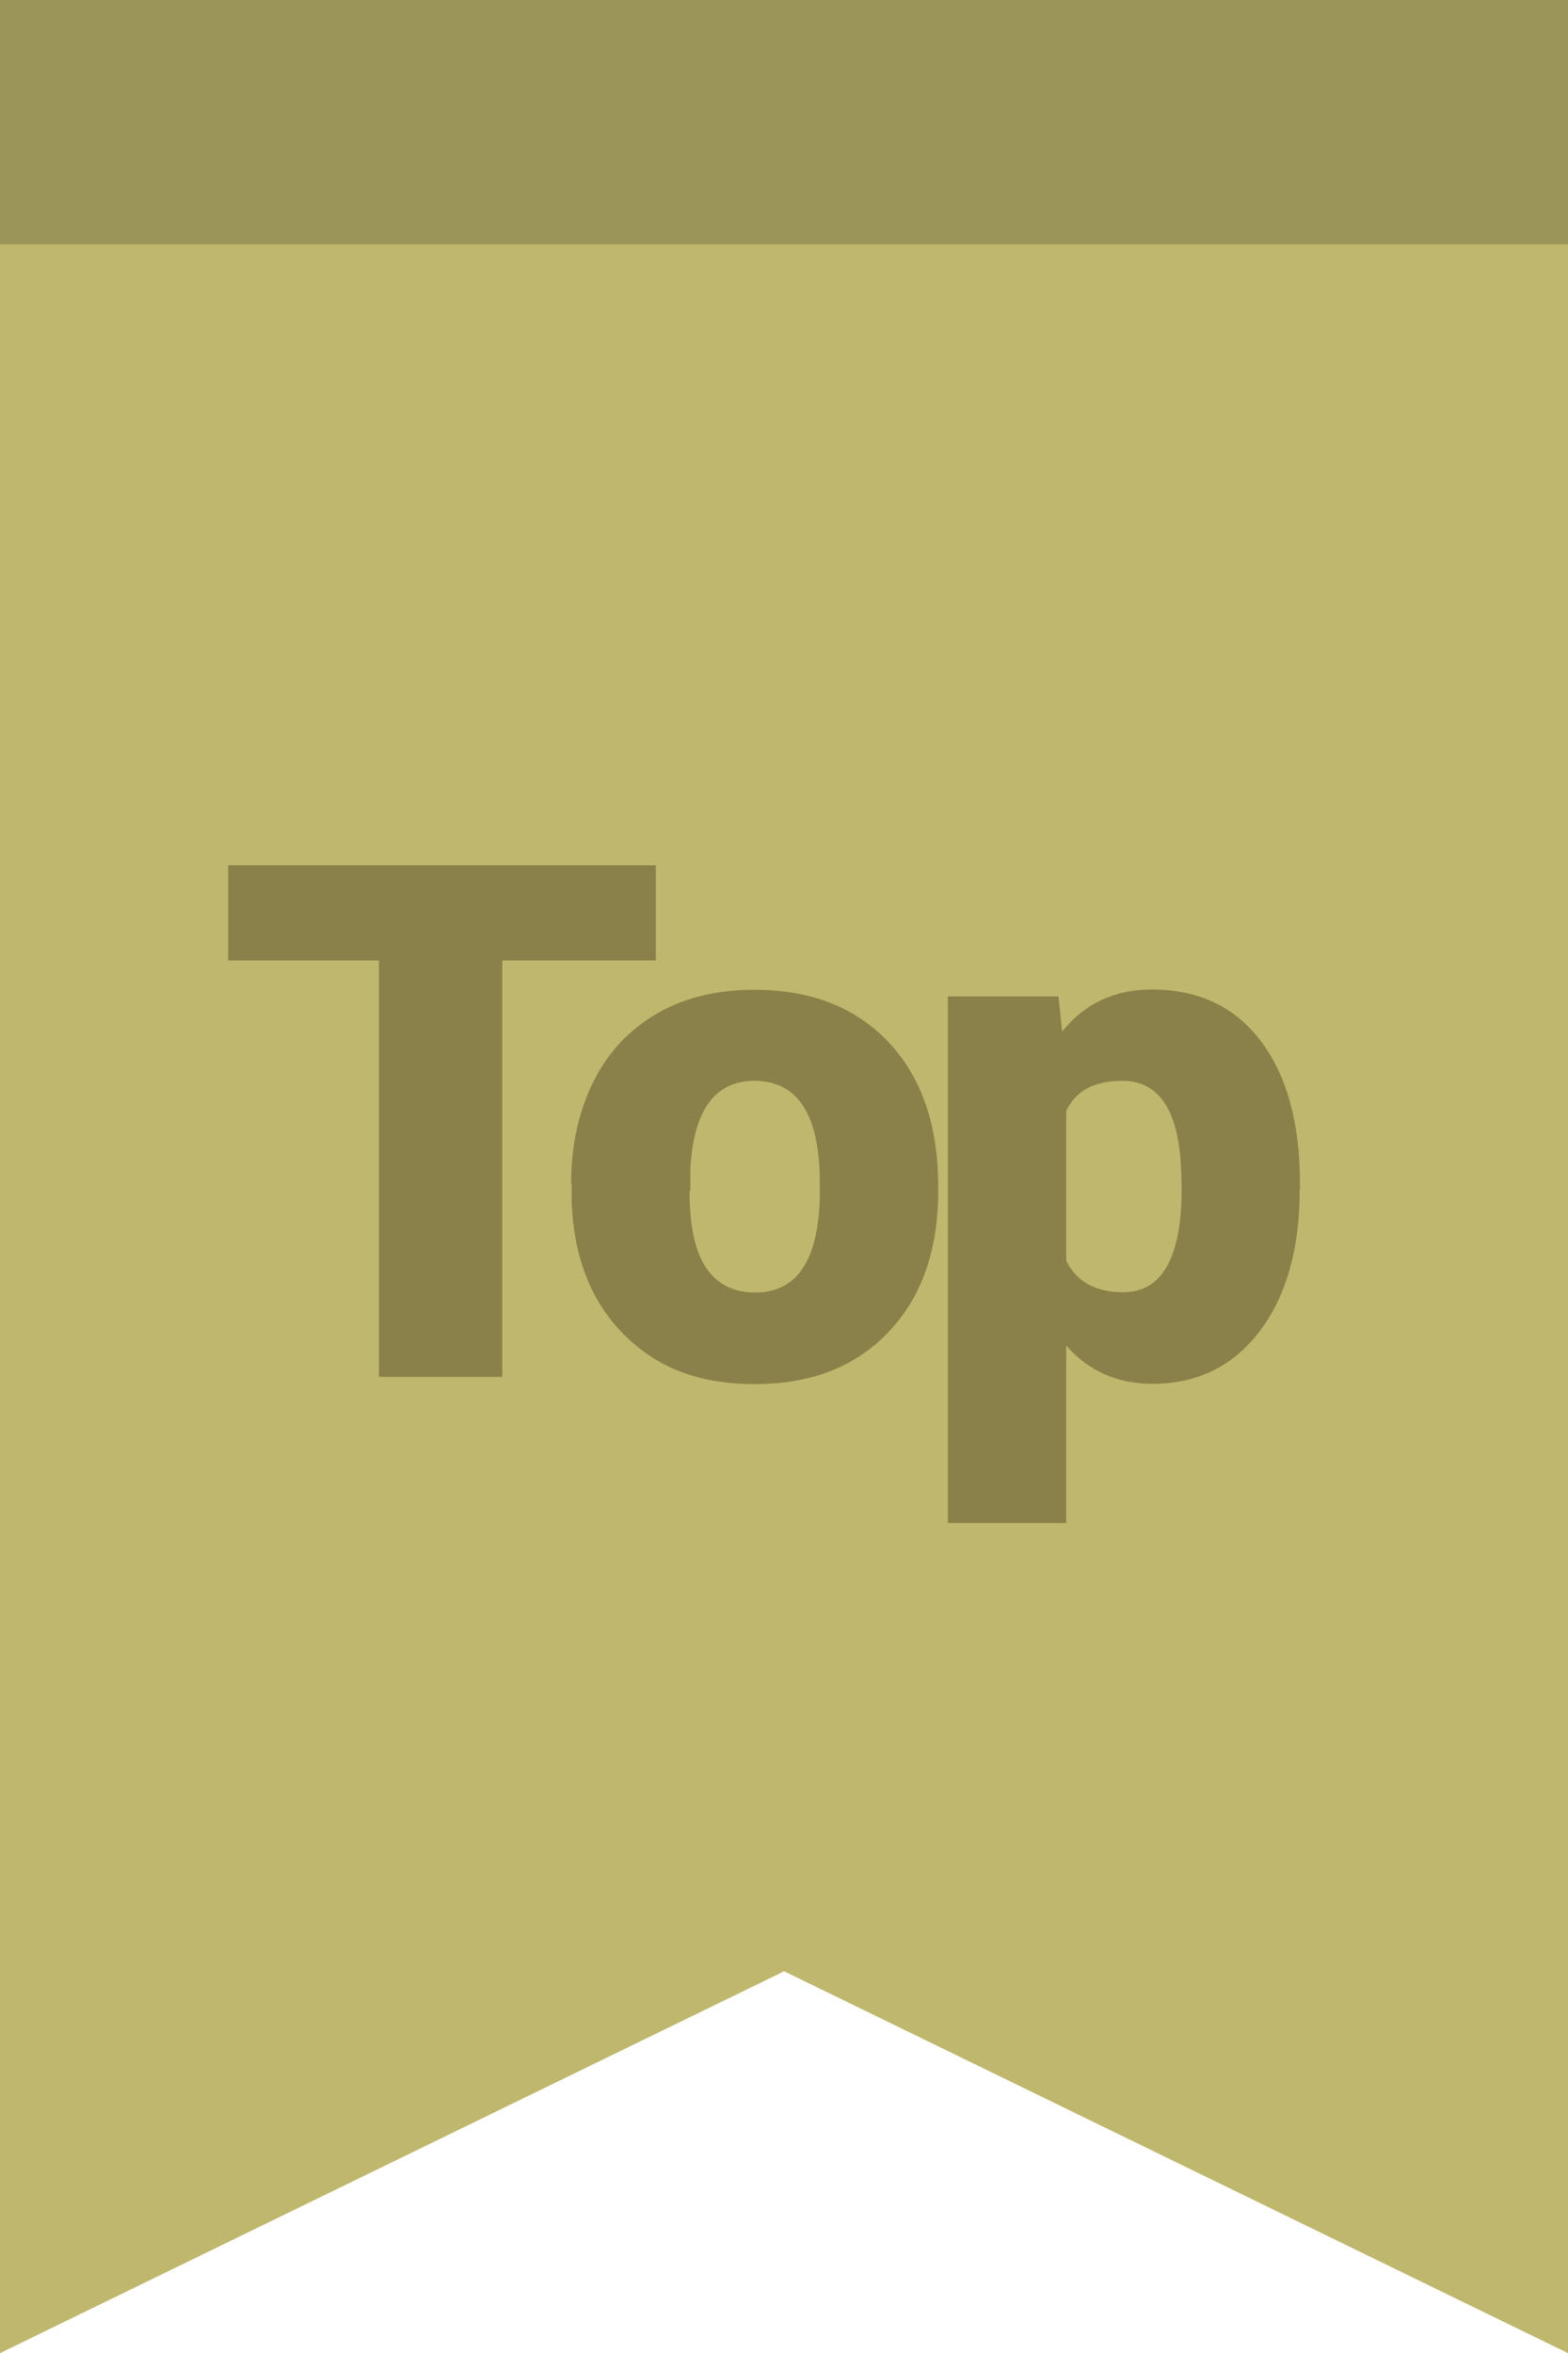 <?xml version="1.0" encoding="UTF-8"?><svg id="Layer_2" xmlns="http://www.w3.org/2000/svg" viewBox="0 0 56.69 85.04"><g id="Layer_1-2"><polygon points="56.69 85.04 28.35 71.24 0 85.04 0 0 56.69 0 56.69 85.04" style="fill:#bfb76d; stroke-width:0px;"/><rect width="56.69" height="8.83" style="fill:#000; opacity:.19; stroke-width:0px;"/><path d="M23.71,34.71h-5.55v15.05h-4.46v-15.05h-5.45v-3.44h15.46v3.44Z" style="fill:#898149; stroke-width:0px;"/><path d="M20.65,42.76c0-1.37.27-2.59.8-3.66s1.3-1.89,2.3-2.47c1-.58,2.17-.86,3.52-.86,2.06,0,3.68.64,4.87,1.91s1.78,3.01,1.78,5.2v.15c0,2.14-.59,3.84-1.79,5.1-1.19,1.26-2.8,1.89-4.83,1.89s-3.53-.59-4.71-1.76c-1.19-1.17-1.83-2.76-1.92-4.77v-.72ZM24.93,43.03c0,1.27.2,2.2.6,2.79.4.59.99.89,1.77.89,1.52,0,2.3-1.17,2.34-3.52v-.43c0-2.46-.79-3.7-2.36-3.7-1.43,0-2.21,1.06-2.32,3.19v.77Z" style="fill:#898149; stroke-width:0px;"/><path d="M46.99,42.99c0,2.13-.48,3.84-1.44,5.11-.96,1.27-2.26,1.91-3.89,1.91-1.26,0-2.3-.46-3.11-1.38v6.41h-4.28v-19.03h4l.13,1.27c.82-1.02,1.9-1.52,3.24-1.52,1.69,0,3.01.62,3.95,1.87.94,1.25,1.41,2.97,1.41,5.15v.2ZM42.71,42.72c0-2.44-.71-3.66-2.13-3.66-1.02,0-1.69.36-2.03,1.09v5.41c.37.76,1.06,1.14,2.06,1.14,1.36,0,2.07-1.18,2.11-3.53v-.46Z" style="fill:#898149; stroke-width:0px;"/></g></svg>